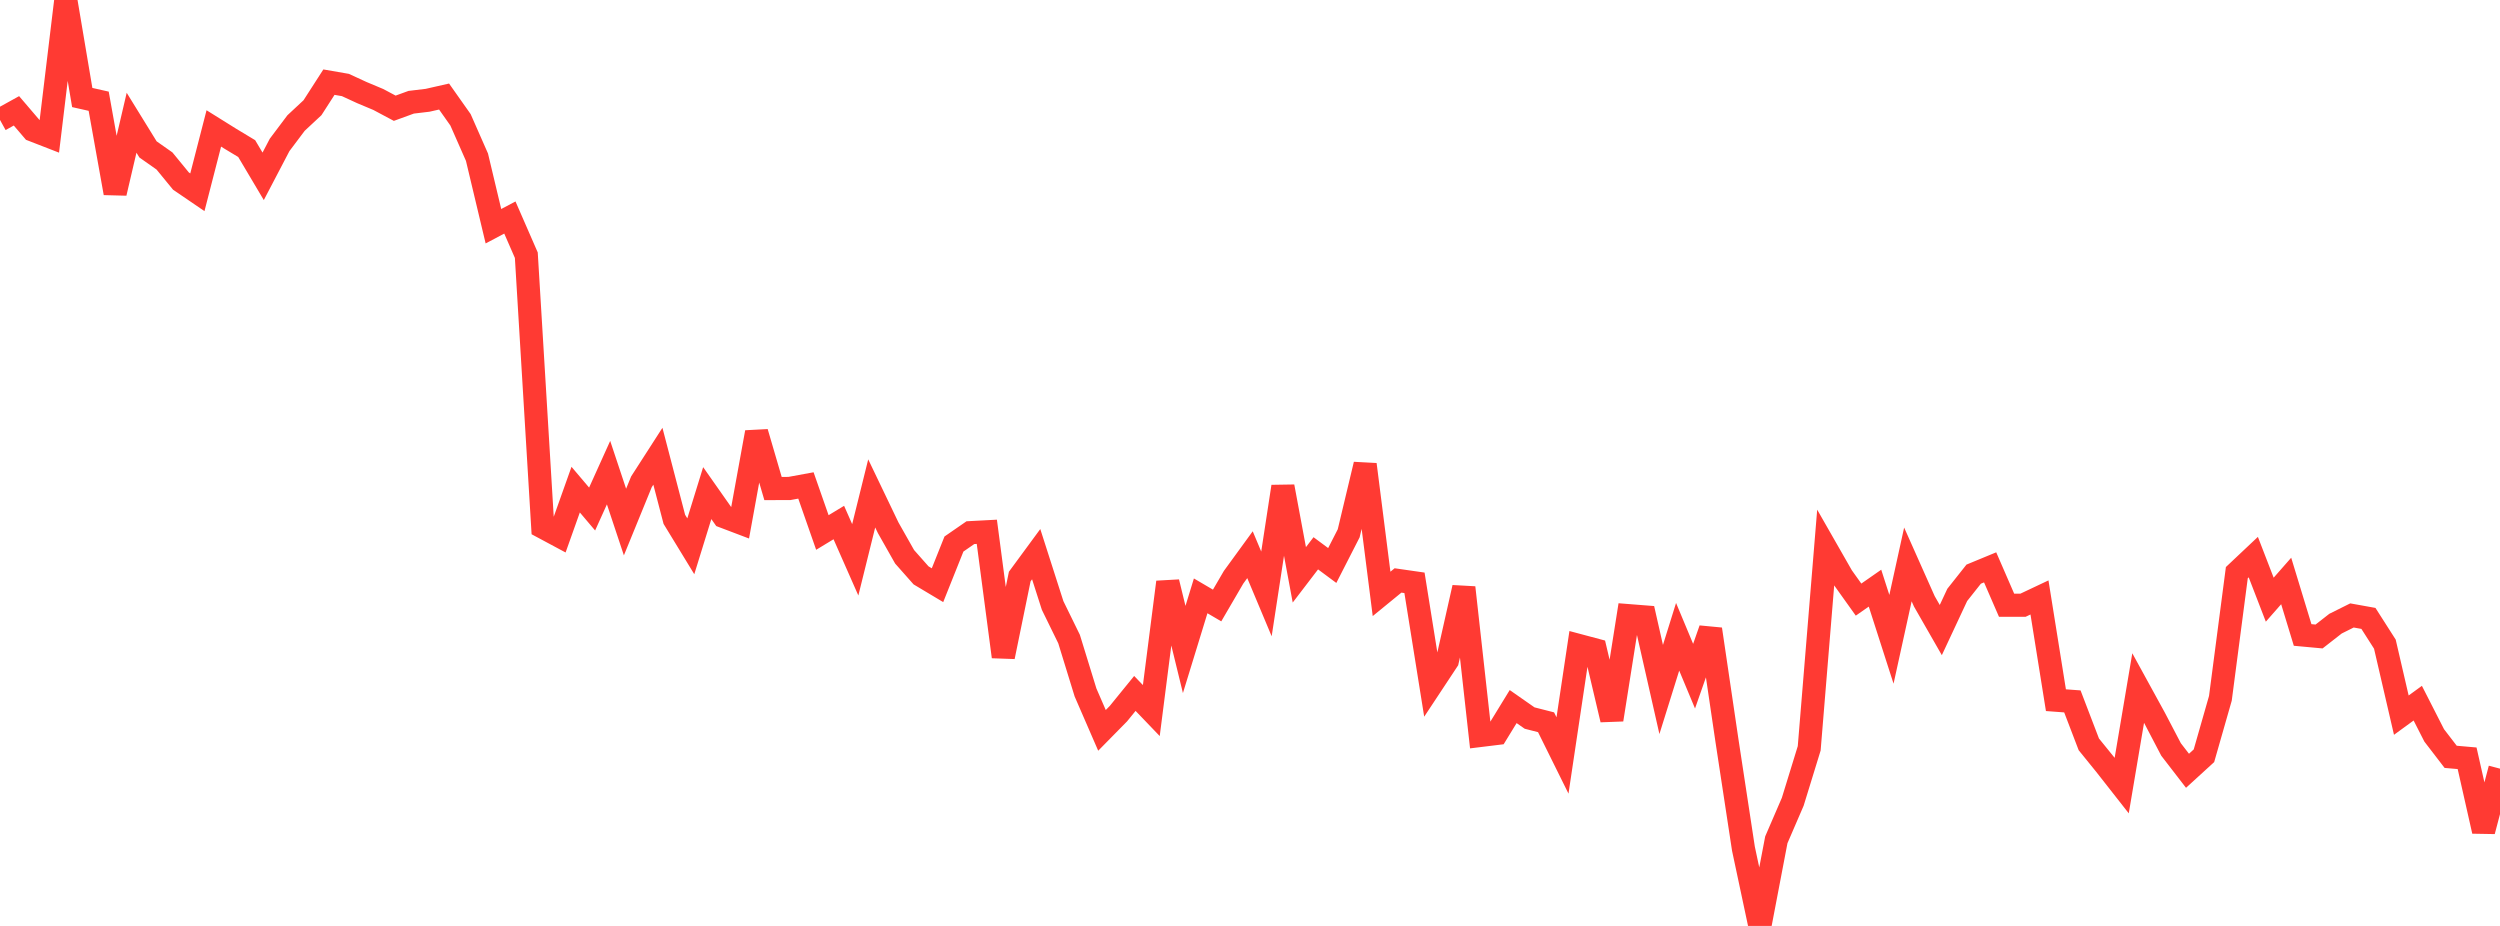 <?xml version="1.0" standalone="no"?>
<!DOCTYPE svg PUBLIC "-//W3C//DTD SVG 1.1//EN" "http://www.w3.org/Graphics/SVG/1.1/DTD/svg11.dtd">

<svg width="135" height="50" viewBox="0 0 135 50" preserveAspectRatio="none" 
  xmlns="http://www.w3.org/2000/svg"
  xmlns:xlink="http://www.w3.org/1999/xlink">


<polyline points="0.0, 6.476 0.888, 5.985 1.776, 7.024 2.664, 7.369 3.553, 0.0 4.441, 5.266 5.329, 5.466 6.217, 10.426 7.105, 6.628 7.993, 8.068 8.882, 8.693 9.77, 9.777 10.658, 10.383 11.546, 6.935 12.434, 7.489 13.322, 8.024 14.211, 9.522 15.099, 7.825 15.987, 6.644 16.875, 5.816 17.763, 4.436 18.651, 4.59 19.539, 4.999 20.428, 5.372 21.316, 5.845 22.204, 5.521 23.092, 5.415 23.98, 5.213 24.868, 6.471 25.757, 8.489 26.645, 12.216 27.533, 11.746 28.421, 13.781 29.309, 28.464 30.197, 28.94 31.086, 26.44 31.974, 27.488 32.862, 25.522 33.75, 28.191 34.638, 26.017 35.526, 24.637 36.414, 28.043 37.303, 29.5 38.191, 26.628 39.079, 27.892 39.967, 28.229 40.855, 23.345 41.743, 26.381 42.632, 26.377 43.52, 26.214 44.408, 28.755 45.296, 28.217 46.184, 30.23 47.072, 26.644 47.961, 28.498 48.849, 30.067 49.737, 31.07 50.625, 31.601 51.513, 29.378 52.401, 28.764 53.289, 28.717 54.178, 35.464 55.066, 31.133 55.954, 29.925 56.842, 32.696 57.73, 34.51 58.618, 37.393 59.507, 39.44 60.395, 38.537 61.283, 37.445 62.171, 38.371 63.059, 31.435 63.947, 35.072 64.836, 32.176 65.724, 32.697 66.612, 31.174 67.5, 29.954 68.388, 32.071 69.276, 26.275 70.164, 31.041 71.053, 29.878 71.941, 30.537 72.829, 28.8 73.717, 25.082 74.605, 32.07 75.493, 31.344 76.382, 31.472 77.27, 37.018 78.158, 35.674 79.046, 31.728 79.934, 39.715 80.822, 39.606 81.711, 38.155 82.599, 38.775 83.487, 39.002 84.375, 40.795 85.263, 34.86 86.151, 35.097 87.039, 38.862 87.928, 33.244 88.816, 33.314 89.704, 37.233 90.592, 34.386 91.48, 36.514 92.368, 33.978 93.257, 39.999 94.145, 45.827 95.033, 50.0 95.921, 45.351 96.809, 43.294 97.697, 40.409 98.586, 29.582 99.474, 31.135 100.362, 32.379 101.25, 31.76 102.138, 34.523 103.026, 30.479 103.914, 32.472 104.803, 34.024 105.691, 32.125 106.579, 31.004 107.467, 30.637 108.355, 32.682 109.243, 32.682 110.132, 32.262 111.02, 37.81 111.908, 37.876 112.796, 40.195 113.684, 41.29 114.572, 42.422 115.461, 37.154 116.349, 38.773 117.237, 40.471 118.125, 41.622 119.013, 40.811 119.901, 37.707 120.789, 30.922 121.678, 30.084 122.566, 32.383 123.454, 31.372 124.342, 34.288 125.23, 34.37 126.118, 33.677 127.007, 33.234 127.895, 33.394 128.783, 34.784 129.671, 38.618 130.559, 37.971 131.447, 39.712 132.336, 40.869 133.224, 40.947 134.112, 44.882 135.0, 41.507" fill="none" stroke="#ff3a33" stroke-width="1.25"/>

</svg>